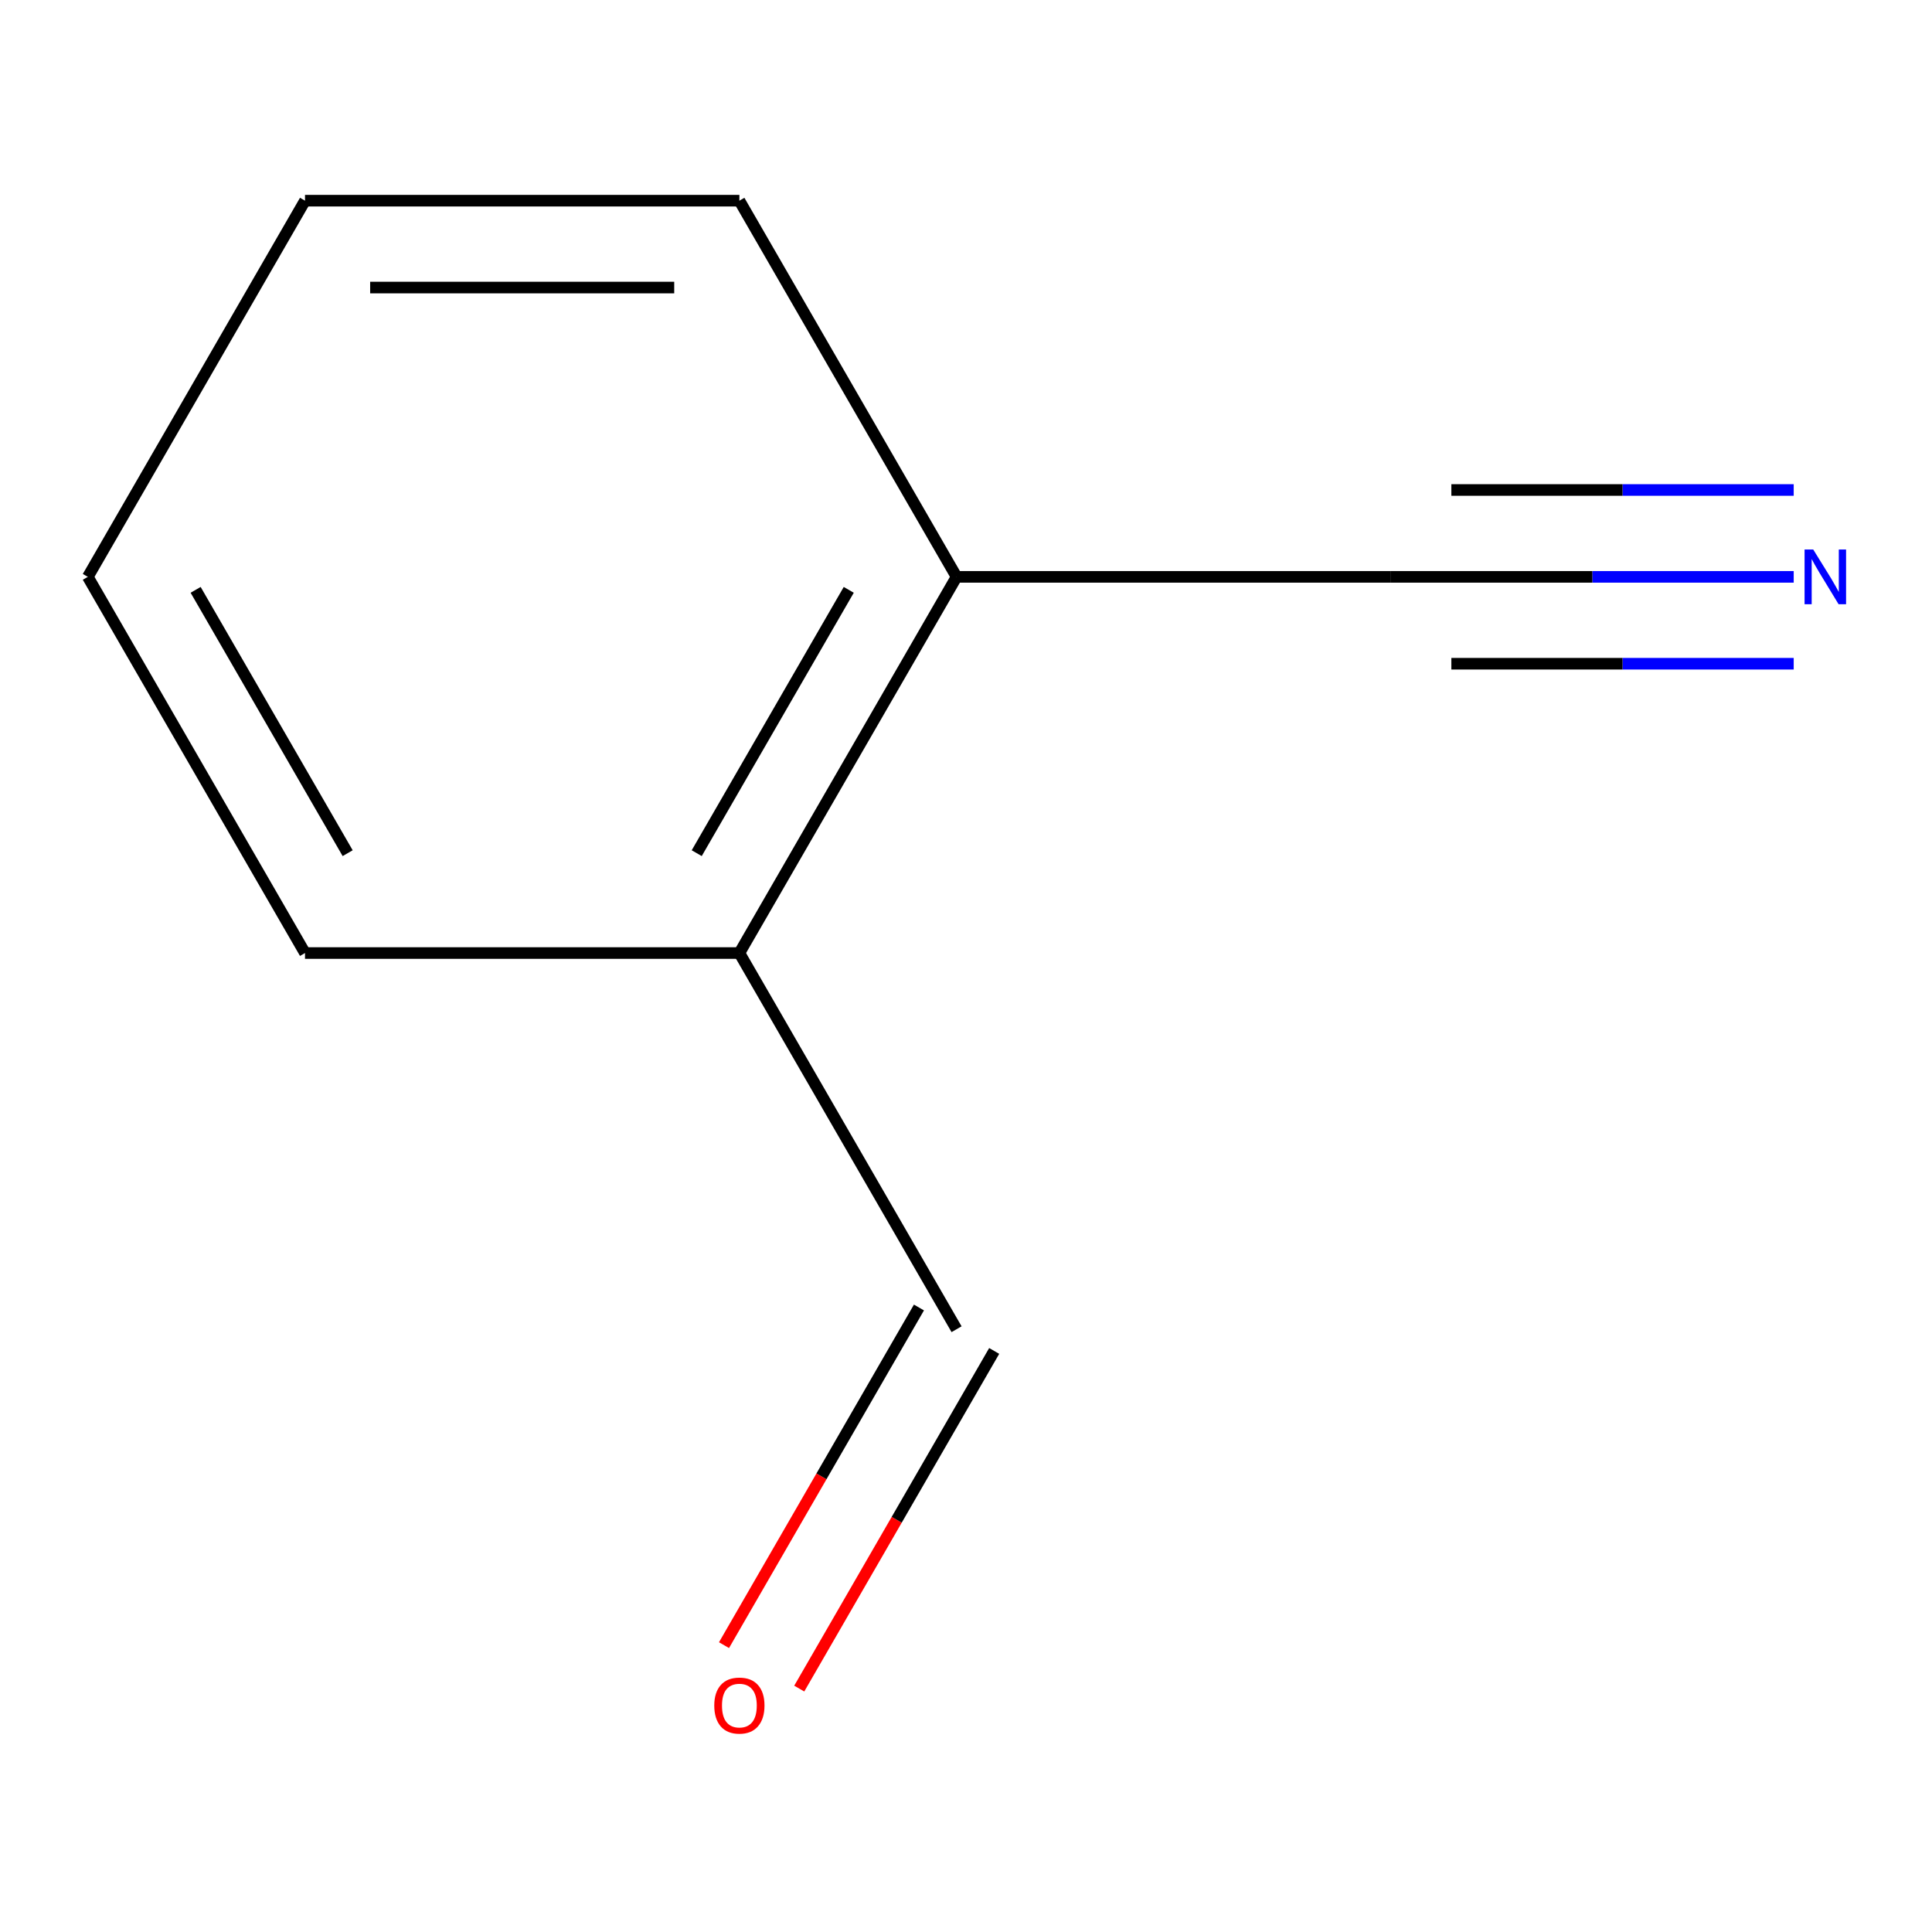 <?xml version='1.0' encoding='iso-8859-1'?>
<svg version='1.1' baseProfile='full'
              xmlns='http://www.w3.org/2000/svg'
                      xmlns:rdkit='http://www.rdkit.org/xml'
                      xmlns:xlink='http://www.w3.org/1999/xlink'
                  xml:space='preserve'
width='1000px' height='1000px' viewBox='0 0 1000 1000'>
<!-- END OF HEADER -->
<rect style='opacity:1.0;fill:#FFFFFF;stroke:none' width='1000' height='1000' x='0' y='0'> </rect>
<path class='bond-0' d='M 928.422,298.581 L 824.186,298.581' style='fill:none;fill-rule:evenodd;stroke:#0000FF;stroke-width:6px;stroke-linecap:butt;stroke-linejoin:miter;stroke-opacity:1' />
<path class='bond-0' d='M 824.186,298.581 L 719.951,298.581' style='fill:none;fill-rule:evenodd;stroke:#000000;stroke-width:6px;stroke-linecap:butt;stroke-linejoin:miter;stroke-opacity:1' />
<path class='bond-0' d='M 928.422,253.615 L 839.822,253.615' style='fill:none;fill-rule:evenodd;stroke:#0000FF;stroke-width:6px;stroke-linecap:butt;stroke-linejoin:miter;stroke-opacity:1' />
<path class='bond-0' d='M 839.822,253.615 L 751.222,253.615' style='fill:none;fill-rule:evenodd;stroke:#000000;stroke-width:6px;stroke-linecap:butt;stroke-linejoin:miter;stroke-opacity:1' />
<path class='bond-0' d='M 928.422,343.548 L 839.822,343.548' style='fill:none;fill-rule:evenodd;stroke:#0000FF;stroke-width:6px;stroke-linecap:butt;stroke-linejoin:miter;stroke-opacity:1' />
<path class='bond-0' d='M 839.822,343.548 L 751.222,343.548' style='fill:none;fill-rule:evenodd;stroke:#000000;stroke-width:6px;stroke-linecap:butt;stroke-linejoin:miter;stroke-opacity:1' />
<path class='bond-1' d='M 719.951,298.581 L 495.119,298.581' style='fill:none;fill-rule:evenodd;stroke:#000000;stroke-width:6px;stroke-linecap:butt;stroke-linejoin:miter;stroke-opacity:1' />
<path class='bond-2' d='M 495.119,298.581 L 382.703,493.292' style='fill:none;fill-rule:evenodd;stroke:#000000;stroke-width:6px;stroke-linecap:butt;stroke-linejoin:miter;stroke-opacity:1' />
<path class='bond-2' d='M 439.314,305.305 L 360.623,441.602' style='fill:none;fill-rule:evenodd;stroke:#000000;stroke-width:6px;stroke-linecap:butt;stroke-linejoin:miter;stroke-opacity:1' />
<path class='bond-3' d='M 495.119,298.581 L 382.703,103.871' style='fill:none;fill-rule:evenodd;stroke:#000000;stroke-width:6px;stroke-linecap:butt;stroke-linejoin:miter;stroke-opacity:1' />
<path class='bond-4' d='M 382.703,493.292 L 495.119,688.002' style='fill:none;fill-rule:evenodd;stroke:#000000;stroke-width:6px;stroke-linecap:butt;stroke-linejoin:miter;stroke-opacity:1' />
<path class='bond-5' d='M 382.703,493.292 L 157.871,493.292' style='fill:none;fill-rule:evenodd;stroke:#000000;stroke-width:6px;stroke-linecap:butt;stroke-linejoin:miter;stroke-opacity:1' />
<path class='bond-6' d='M 413.687,874.013 L 464.138,786.628' style='fill:none;fill-rule:evenodd;stroke:#FF0000;stroke-width:6px;stroke-linecap:butt;stroke-linejoin:miter;stroke-opacity:1' />
<path class='bond-6' d='M 464.138,786.628 L 514.59,699.244' style='fill:none;fill-rule:evenodd;stroke:#000000;stroke-width:6px;stroke-linecap:butt;stroke-linejoin:miter;stroke-opacity:1' />
<path class='bond-6' d='M 374.744,851.53 L 425.196,764.145' style='fill:none;fill-rule:evenodd;stroke:#FF0000;stroke-width:6px;stroke-linecap:butt;stroke-linejoin:miter;stroke-opacity:1' />
<path class='bond-6' d='M 425.196,764.145 L 475.648,676.76' style='fill:none;fill-rule:evenodd;stroke:#000000;stroke-width:6px;stroke-linecap:butt;stroke-linejoin:miter;stroke-opacity:1' />
<path class='bond-7' d='M 382.703,103.871 L 157.871,103.871' style='fill:none;fill-rule:evenodd;stroke:#000000;stroke-width:6px;stroke-linecap:butt;stroke-linejoin:miter;stroke-opacity:1' />
<path class='bond-7' d='M 348.978,148.837 L 191.595,148.837' style='fill:none;fill-rule:evenodd;stroke:#000000;stroke-width:6px;stroke-linecap:butt;stroke-linejoin:miter;stroke-opacity:1' />
<path class='bond-8' d='M 157.871,493.292 L 45.455,298.581' style='fill:none;fill-rule:evenodd;stroke:#000000;stroke-width:6px;stroke-linecap:butt;stroke-linejoin:miter;stroke-opacity:1' />
<path class='bond-8' d='M 179.95,441.602 L 101.259,305.305' style='fill:none;fill-rule:evenodd;stroke:#000000;stroke-width:6px;stroke-linecap:butt;stroke-linejoin:miter;stroke-opacity:1' />
<path class='bond-9' d='M 157.871,103.871 L 45.455,298.581' style='fill:none;fill-rule:evenodd;stroke:#000000;stroke-width:6px;stroke-linecap:butt;stroke-linejoin:miter;stroke-opacity:1' />
<path  class='atom-0' d='M 938.523 284.421
L 947.803 299.421
Q 948.723 300.901, 950.203 303.581
Q 951.683 306.261, 951.763 306.421
L 951.763 284.421
L 955.523 284.421
L 955.523 312.741
L 951.643 312.741
L 941.683 296.341
Q 940.523 294.421, 939.283 292.221
Q 938.083 290.021, 937.723 289.341
L 937.723 312.741
L 934.043 312.741
L 934.043 284.421
L 938.523 284.421
' fill='#0000FF'/>
<path  class='atom-4' d='M 369.703 882.792
Q 369.703 875.992, 373.063 872.192
Q 376.423 868.392, 382.703 868.392
Q 388.983 868.392, 392.343 872.192
Q 395.703 875.992, 395.703 882.792
Q 395.703 889.672, 392.303 893.592
Q 388.903 897.472, 382.703 897.472
Q 376.463 897.472, 373.063 893.592
Q 369.703 889.712, 369.703 882.792
M 382.703 894.272
Q 387.023 894.272, 389.343 891.392
Q 391.703 888.472, 391.703 882.792
Q 391.703 877.232, 389.343 874.432
Q 387.023 871.592, 382.703 871.592
Q 378.383 871.592, 376.023 874.392
Q 373.703 877.192, 373.703 882.792
Q 373.703 888.512, 376.023 891.392
Q 378.383 894.272, 382.703 894.272
' fill='#FF0000'/>
</svg>
